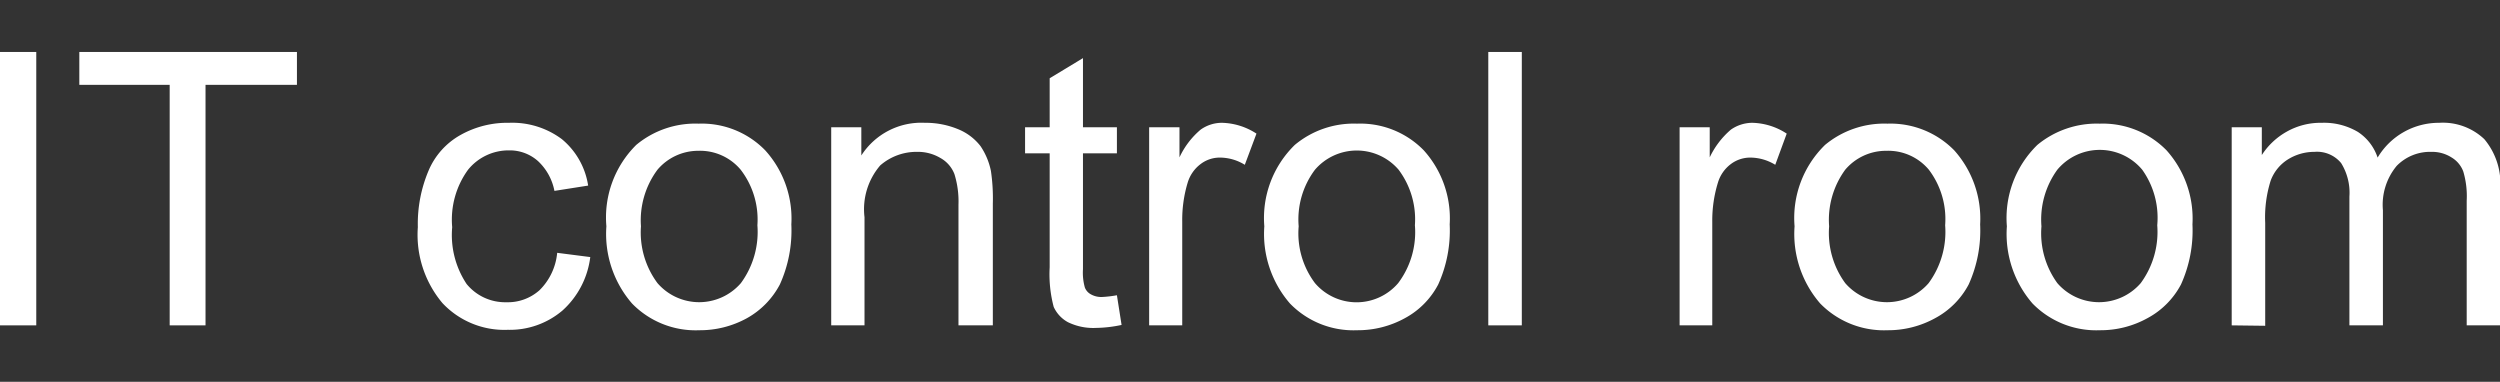 <svg xmlns="http://www.w3.org/2000/svg" viewBox="0 0 117.87 18"><rect x="0" y="0" width="117.87" height="18" fill="#333333" stroke="none"/><defs><style>.cls-1{opacity:0;}.cls-2{fill:#fff;}</style></defs><g id="Layer_2" data-name="Layer 2"><g id="Layer_4" data-name="Layer 4"><rect class="cls-1" width="117.72" height="18"/></g><g id="Layer_3" data-name="Layer 3"><path class="cls-2" d="M0,15.34V2.45H1.71V15.34Z"/><path class="cls-2" d="M8,15.34V4H3.74V2.45H14V4H9.69V15.34Z"/><path class="cls-2" d="M26.27,11.92l1.56.2a4.06,4.06,0,0,1-1.31,2.52,3.83,3.83,0,0,1-2.58.91,4,4,0,0,1-3.08-1.26,5,5,0,0,1-1.16-3.58,6.43,6.43,0,0,1,.5-2.65,3.47,3.47,0,0,1,1.52-1.7A4.51,4.51,0,0,1,24,5.79a3.91,3.91,0,0,1,2.49.77,3.53,3.53,0,0,1,1.24,2.19L26.14,9a2.58,2.58,0,0,0-.78-1.41A2,2,0,0,0,24,7.09,2.46,2.46,0,0,0,22.07,8a4,4,0,0,0-.75,2.71A4.17,4.17,0,0,0,22,13.39a2.35,2.35,0,0,0,1.88.86,2.24,2.24,0,0,0,1.56-.57A2.84,2.84,0,0,0,26.27,11.92Z"/><path class="cls-2" d="M28.59,10.67A4.81,4.81,0,0,1,30,6.83a4.35,4.35,0,0,1,2.94-1,4.17,4.17,0,0,1,3.14,1.26,4.79,4.79,0,0,1,1.23,3.49,6.17,6.17,0,0,1-.54,2.83A3.89,3.89,0,0,1,35.22,15a4.59,4.59,0,0,1-2.25.57,4.18,4.18,0,0,1-3.17-1.26A5,5,0,0,1,28.59,10.67Zm1.63,0A4,4,0,0,0,31,13.35a2.6,2.6,0,0,0,3.93,0,4.08,4.08,0,0,0,.78-2.73A3.85,3.85,0,0,0,34.92,8a2.5,2.5,0,0,0-2-.89A2.52,2.52,0,0,0,31,8,4,4,0,0,0,30.22,10.67Z"/><path class="cls-2" d="M39.19,15.34V6h1.42V7.33a3.36,3.36,0,0,1,3-1.54,4,4,0,0,1,1.56.3,2.54,2.54,0,0,1,1.06.8,3.25,3.25,0,0,1,.49,1.17,8.87,8.87,0,0,1,.09,1.54v5.74H45.19V9.66A4.37,4.37,0,0,0,45,8.21a1.47,1.47,0,0,0-.66-.76,2.07,2.07,0,0,0-1.1-.29,2.6,2.6,0,0,0-1.74.64,3.17,3.17,0,0,0-.74,2.44v5.1Z"/><path class="cls-2" d="M52.66,13.92l.22,1.4a6.06,6.06,0,0,1-1.19.14,2.74,2.74,0,0,1-1.34-.27,1.55,1.55,0,0,1-.67-.72,6,6,0,0,1-.19-1.87V7.23H48.33V6h1.16V3.69l1.57-.95V6h1.6V7.23h-1.6v5.46a2.58,2.58,0,0,0,.09.87.62.62,0,0,0,.27.31A1,1,0,0,0,52,14,5.33,5.33,0,0,0,52.66,13.92Z"/><path class="cls-2" d="M54.18,15.34V6h1.43V7.42a3.81,3.81,0,0,1,1-1.31,1.73,1.73,0,0,1,1-.32,3.1,3.1,0,0,1,1.63.51l-.55,1.47a2.24,2.24,0,0,0-1.16-.34,1.49,1.49,0,0,0-.93.31A1.71,1.71,0,0,0,56,8.6a6.08,6.08,0,0,0-.26,1.85v4.89Z"/><path class="cls-2" d="M59.61,10.67a4.81,4.81,0,0,1,1.44-3.84,4.34,4.34,0,0,1,2.93-1,4.18,4.18,0,0,1,3.15,1.26,4.79,4.79,0,0,1,1.22,3.49,6.17,6.17,0,0,1-.54,2.83A3.81,3.81,0,0,1,66.24,15a4.6,4.6,0,0,1-2.26.57,4.17,4.17,0,0,1-3.16-1.26A5,5,0,0,1,59.61,10.67Zm1.62,0A3.9,3.9,0,0,0,62,13.35a2.58,2.58,0,0,0,3.92,0,4,4,0,0,0,.79-2.73A3.9,3.9,0,0,0,65.94,8,2.6,2.6,0,0,0,62,8,3.9,3.9,0,0,0,61.23,10.67Z"/><path class="cls-2" d="M70.17,15.34V2.45h1.58V15.34Z"/><path class="cls-2" d="M79.19,15.34V6h1.42V7.42a3.93,3.93,0,0,1,1-1.31,1.78,1.78,0,0,1,1-.32,3.08,3.08,0,0,1,1.63.51l-.54,1.47a2.27,2.27,0,0,0-1.16-.34,1.52,1.52,0,0,0-.94.31A1.7,1.7,0,0,0,81,8.6a6.08,6.08,0,0,0-.27,1.85v4.89Z"/><path class="cls-2" d="M84.61,10.67a4.81,4.81,0,0,1,1.44-3.84,4.37,4.37,0,0,1,2.94-1,4.21,4.21,0,0,1,3.15,1.26,4.83,4.83,0,0,1,1.22,3.49,6.17,6.17,0,0,1-.54,2.83A3.83,3.83,0,0,1,91.24,15a4.59,4.59,0,0,1-2.25.57,4.2,4.2,0,0,1-3.17-1.26A5,5,0,0,1,84.61,10.67Zm1.63,0A4,4,0,0,0,87,13.35a2.6,2.6,0,0,0,3.93,0,4.08,4.08,0,0,0,.78-2.73A3.85,3.85,0,0,0,90.94,8a2.5,2.5,0,0,0-2-.89A2.52,2.52,0,0,0,87,8,4,4,0,0,0,86.24,10.67Z"/><path class="cls-2" d="M94.62,10.67a4.81,4.81,0,0,1,1.44-3.84,4.39,4.39,0,0,1,2.94-1,4.21,4.21,0,0,1,3.15,1.26,4.83,4.83,0,0,1,1.22,3.49,6.17,6.17,0,0,1-.54,2.83A3.83,3.83,0,0,1,101.25,15a4.56,4.56,0,0,1-2.25.57,4.2,4.2,0,0,1-3.17-1.26A5,5,0,0,1,94.62,10.67Zm1.63,0A4,4,0,0,0,97,13.35a2.6,2.6,0,0,0,3.93,0,4.08,4.08,0,0,0,.78-2.73A3.9,3.9,0,0,0,101,8,2.61,2.61,0,0,0,97,8,4,4,0,0,0,96.25,10.67Z"/><path class="cls-2" d="M105.22,15.34V6h1.42V7.31a3.34,3.34,0,0,1,1.17-1.1,3.25,3.25,0,0,1,1.66-.42,3.13,3.13,0,0,1,1.7.43,2.31,2.31,0,0,1,.93,1.21A3.36,3.36,0,0,1,115,5.79a2.84,2.84,0,0,1,2.13.77,3.27,3.27,0,0,1,.75,2.37v6.41H116.3V9.46a4.08,4.08,0,0,0-.16-1.37,1.3,1.3,0,0,0-.56-.67,1.7,1.7,0,0,0-.94-.26,2.2,2.2,0,0,0-1.64.66,2.87,2.87,0,0,0-.65,2.09v5.43h-1.58V9.27a2.65,2.65,0,0,0-.39-1.58,1.47,1.47,0,0,0-1.26-.53,2.35,2.35,0,0,0-1.24.35,2,2,0,0,0-.82,1,5.75,5.75,0,0,0-.26,2v4.85Z"/></g></g></svg>